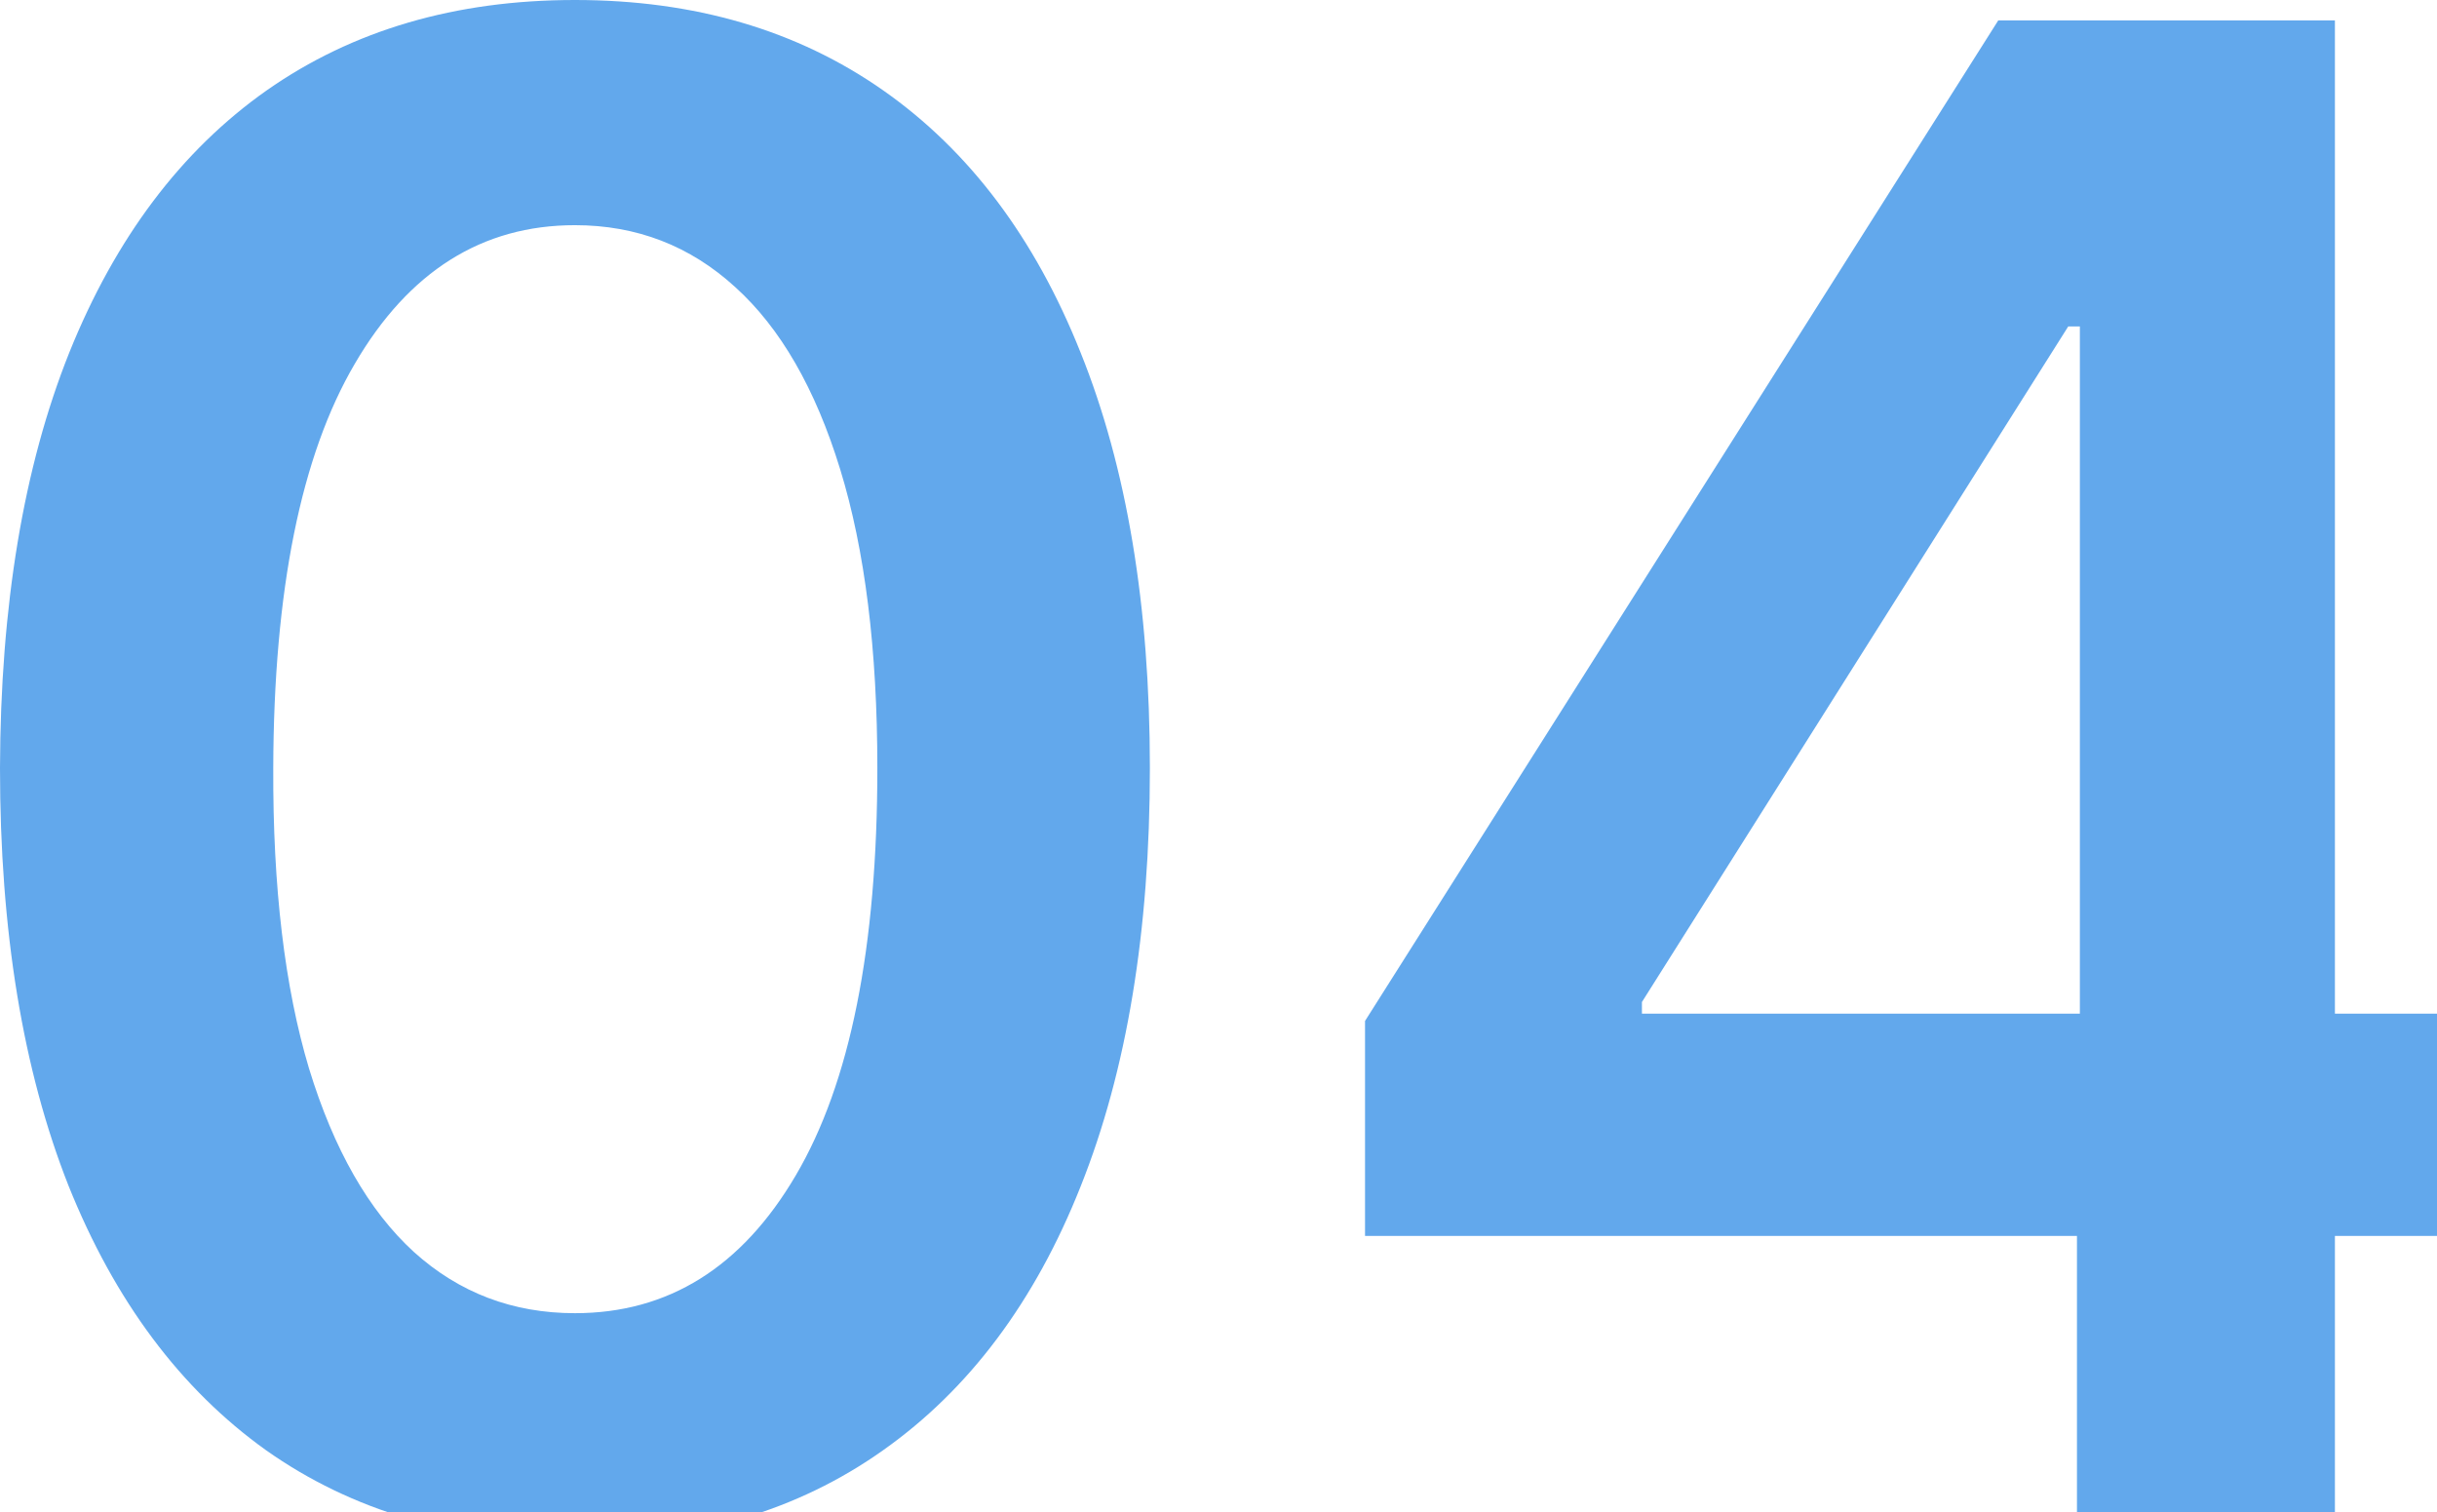 <?xml version="1.0" encoding="UTF-8"?> <svg xmlns="http://www.w3.org/2000/svg" width="253" height="157" viewBox="0 0 253 157" fill="none"> <g clip-path="url(#clip0_234_848)"> <g clip-path="url(#clip1_234_848)"> <path d="M59.688 160C47.231 160 36.539 156.848 27.612 150.544C18.736 144.189 11.902 135.035 7.111 123.083C2.37 111.08 0 96.63 0 79.735C0.05 62.84 2.446 48.467 7.187 36.615C11.978 24.712 18.812 15.634 27.688 9.381C36.615 3.127 47.281 0 59.688 0C72.095 0 82.761 3.127 91.688 9.381C100.615 15.634 107.448 24.712 112.189 36.615C116.98 48.517 119.376 62.891 119.376 79.735C119.376 96.681 116.98 111.155 112.189 123.158C107.448 135.111 100.615 144.24 91.688 150.544C82.812 156.848 72.145 160 59.688 160ZM59.688 136.322C69.371 136.322 77.012 131.556 82.61 122.024C88.258 112.441 91.083 98.345 91.083 79.735C91.083 67.43 89.797 57.091 87.225 48.719C84.653 40.347 81.021 34.043 76.331 29.806C71.641 25.519 66.093 23.376 59.688 23.376C50.055 23.376 42.44 28.167 36.842 37.749C31.244 47.281 28.419 61.277 28.369 79.735C28.318 92.091 29.554 102.481 32.076 110.903C34.648 119.325 38.279 125.68 42.969 129.967C47.66 134.203 53.233 136.322 59.688 136.322Z" fill="#62A8EC"></path> <path d="M141.712 128.303V105.986L207.452 2.118H226.061V33.891H214.714L170.459 104.019V105.229H262.222V128.303H141.712ZM215.622 157.643V121.494L215.924 111.508V2.118H242.402V157.643H215.622Z" fill="#62A8EC"></path> </g> </g> <defs> <clipPath id="clip0_234_848"> <rect width="253" height="157" fill="white"></rect> </clipPath> <clipPath id="clip1_234_848"> <rect width="262" height="159" fill="white" transform="translate(0 -2)"></rect> </clipPath> </defs> </svg> 